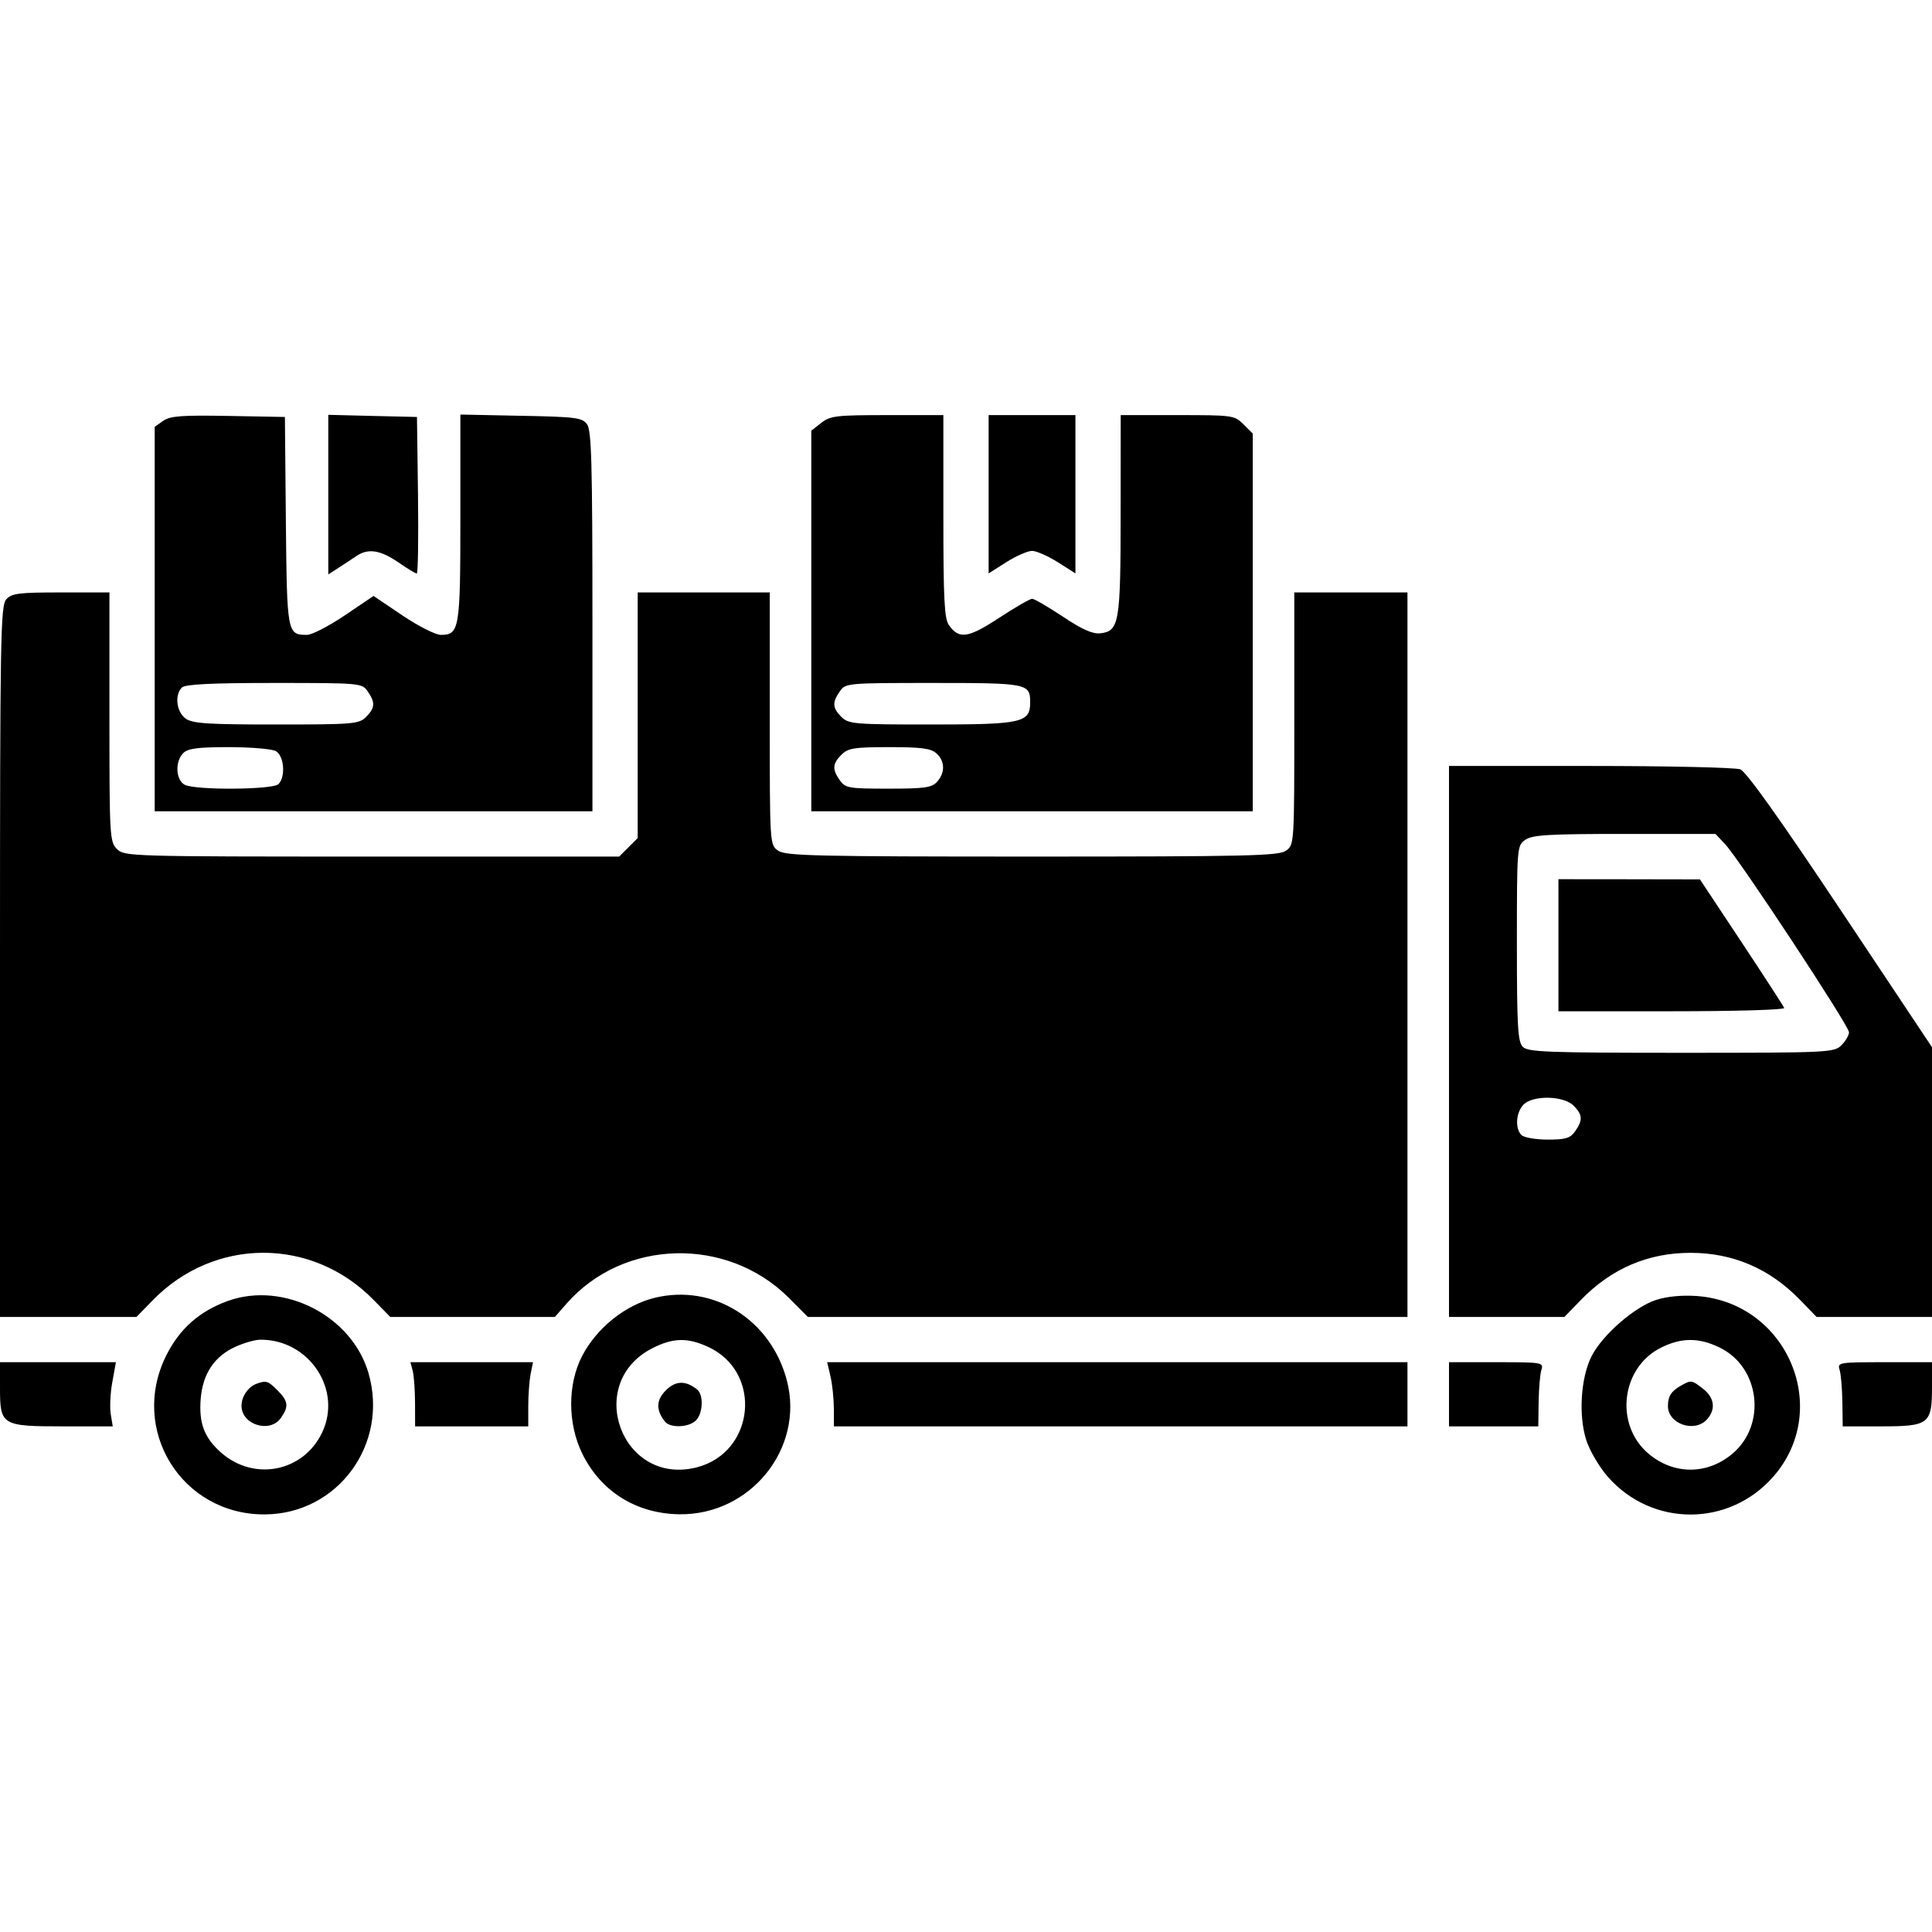 <svg width="28" height="28" viewBox="0 0 28 28" fill="none" xmlns="http://www.w3.org/2000/svg">
<path fill-rule="evenodd" clip-rule="evenodd" d="M2.365 6.099L2.242 6.186V8.972V11.758H5.414H8.586V9.007C8.586 6.719 8.573 6.237 8.508 6.149C8.438 6.053 8.348 6.041 7.551 6.026L6.672 6.008V7.505C6.672 9.121 6.658 9.201 6.388 9.201C6.312 9.201 6.062 9.074 5.832 8.919L5.414 8.637L4.996 8.919C4.766 9.074 4.52 9.201 4.45 9.201C4.162 9.201 4.159 9.183 4.143 7.555L4.129 6.043L3.309 6.028C2.632 6.016 2.467 6.028 2.365 6.099ZM4.758 7.169V8.325L4.908 8.228C4.991 8.175 5.107 8.098 5.166 8.058C5.334 7.944 5.51 7.97 5.77 8.148C5.901 8.239 6.023 8.312 6.04 8.312C6.058 8.312 6.066 7.802 6.058 7.178L6.043 6.043L5.4 6.028L4.758 6.012V7.169ZM11.902 6.129L11.758 6.242V9V11.758H14.957H18.156V9.021V6.284L18.022 6.15C17.891 6.019 17.866 6.016 17.065 6.016H16.242L16.241 7.451C16.241 9.027 16.22 9.147 15.948 9.178C15.836 9.191 15.686 9.125 15.403 8.936C15.188 8.794 14.988 8.677 14.958 8.678C14.927 8.678 14.712 8.803 14.479 8.955C14.029 9.25 13.899 9.268 13.752 9.059C13.686 8.965 13.672 8.68 13.672 7.48V6.016H12.859C12.119 6.016 12.033 6.026 11.902 6.129ZM14.328 7.163V8.31L14.585 8.147C14.726 8.058 14.894 7.984 14.957 7.984C15.021 7.984 15.188 8.058 15.329 8.147L15.586 8.31V7.163V6.016H14.957H14.328V7.163ZM0.091 8.686C0.008 8.777 0 9.221 0 13.936V19.086H0.989H1.978L2.21 18.848C3.102 17.93 4.518 17.925 5.412 18.837L5.656 19.086H6.849H8.042L8.213 18.891C9.036 17.954 10.538 17.916 11.432 18.809L11.708 19.086H16.053H20.398V13.836V8.586H19.578H18.758V10.415C18.758 12.243 18.758 12.244 18.636 12.329C18.529 12.404 18.088 12.414 14.957 12.414C11.826 12.414 11.385 12.404 11.278 12.329C11.156 12.244 11.156 12.243 11.156 10.415V8.586H10.199H9.242V10.366V12.146L9.108 12.28L8.974 12.414H5.389C1.878 12.414 1.802 12.412 1.695 12.305C1.59 12.2 1.586 12.122 1.586 10.391V8.586H0.883C0.272 8.586 0.169 8.599 0.091 8.686ZM2.636 9.964C2.527 10.073 2.558 10.321 2.692 10.415C2.793 10.486 3.015 10.5 4.004 10.5C5.122 10.5 5.202 10.493 5.305 10.391C5.436 10.259 5.441 10.181 5.329 10.02C5.245 9.9 5.224 9.898 3.973 9.898C3.057 9.898 2.683 9.917 2.636 9.964ZM12.171 10.02C12.059 10.181 12.064 10.259 12.195 10.391C12.298 10.493 12.378 10.5 13.496 10.5C14.812 10.5 14.93 10.474 14.93 10.18C14.93 9.906 14.893 9.898 13.527 9.898C12.276 9.898 12.255 9.9 12.171 10.02ZM2.656 10.914C2.534 11.036 2.546 11.303 2.676 11.373C2.827 11.454 3.953 11.447 4.036 11.364C4.143 11.257 4.117 10.95 3.996 10.885C3.938 10.854 3.632 10.828 3.316 10.828C2.867 10.828 2.723 10.847 2.656 10.914ZM12.195 10.938C12.064 11.069 12.059 11.148 12.171 11.308C12.251 11.421 12.298 11.43 12.873 11.43C13.402 11.43 13.504 11.415 13.581 11.33C13.7 11.198 13.696 11.031 13.572 10.919C13.492 10.846 13.355 10.828 12.888 10.828C12.378 10.828 12.291 10.842 12.195 10.938ZM21 15.094V19.086H21.836H22.673L22.916 18.835C23.356 18.384 23.885 18.157 24.5 18.157C25.115 18.157 25.644 18.384 26.084 18.835L26.327 19.086H27.164H28V17.132V15.177L26.675 13.188C25.798 11.871 25.306 11.182 25.222 11.15C25.152 11.123 24.173 11.101 23.047 11.101H21V15.094ZM22.106 12.171C21.986 12.255 21.984 12.271 21.984 13.671C21.984 14.884 21.997 15.098 22.07 15.172C22.146 15.247 22.43 15.258 24.367 15.258C26.505 15.258 26.582 15.254 26.688 15.148C26.748 15.088 26.797 15.003 26.797 14.96C26.797 14.866 25.21 12.457 25.003 12.236L24.862 12.086H23.545C22.441 12.086 22.208 12.1 22.106 12.171ZM22.586 13.699V14.656H24.231C25.158 14.656 25.868 14.635 25.858 14.608C25.848 14.582 25.569 14.151 25.238 13.652L24.637 12.745L23.611 12.743L22.586 12.742V13.699ZM22.075 16.014C21.969 16.131 21.956 16.356 22.05 16.45C22.086 16.486 22.257 16.516 22.43 16.516C22.692 16.516 22.758 16.496 22.829 16.394C22.942 16.233 22.936 16.155 22.805 16.023C22.657 15.876 22.205 15.87 22.075 16.014ZM3.303 18.854C2.892 19.002 2.603 19.257 2.41 19.643C1.87 20.723 2.634 21.955 3.839 21.948C4.897 21.941 5.639 20.928 5.34 19.898C5.099 19.07 4.113 18.564 3.303 18.854ZM9.488 18.809C9.062 18.913 8.646 19.247 8.435 19.655C8.224 20.065 8.226 20.633 8.439 21.068C8.708 21.616 9.222 21.937 9.844 21.946C10.875 21.961 11.657 20.994 11.406 20.015C11.179 19.128 10.341 18.601 9.488 18.809ZM24 18.84C23.691 18.94 23.224 19.346 23.067 19.654C22.908 19.966 22.874 20.522 22.992 20.879C23.043 21.031 23.182 21.267 23.302 21.403C23.943 22.132 25.056 22.132 25.697 21.404C26.558 20.426 25.907 18.879 24.593 18.783C24.378 18.768 24.161 18.788 24 18.84ZM3.413 19.518C3.107 19.657 2.939 19.908 2.909 20.27C2.88 20.625 2.96 20.837 3.205 21.053C3.685 21.474 4.398 21.331 4.669 20.76C4.964 20.139 4.479 19.411 3.773 19.416C3.698 19.416 3.536 19.462 3.413 19.518ZM9.459 19.537C8.459 20.042 9.008 21.54 10.094 21.267C10.945 21.052 11.056 19.88 10.258 19.518C9.962 19.383 9.754 19.388 9.459 19.537ZM24.075 19.53C23.492 19.818 23.395 20.65 23.893 21.069C24.257 21.376 24.743 21.376 25.107 21.069C25.607 20.648 25.507 19.812 24.921 19.529C24.62 19.383 24.37 19.384 24.075 19.53ZM0 20.116C0 20.657 0.025 20.672 0.917 20.672H1.634L1.605 20.494C1.589 20.396 1.599 20.187 1.628 20.029L1.68 19.742H0.84H0V20.116ZM5.981 19.865C5.999 19.933 6.014 20.142 6.015 20.33L6.016 20.672H6.836H7.656V20.378C7.656 20.216 7.672 20.007 7.69 19.913L7.725 19.742H6.836H5.948L5.981 19.865ZM12.036 19.947C12.062 20.06 12.084 20.269 12.085 20.412L12.086 20.672H16.242H20.398V20.207V19.742H16.193H11.988L12.036 19.947ZM21 20.207V20.672H21.647H22.294L22.299 20.318C22.302 20.123 22.32 19.914 22.339 19.853C22.373 19.746 22.352 19.742 21.687 19.742H21V20.207ZM26.661 19.853C26.68 19.914 26.698 20.123 26.701 20.318L26.706 20.672H27.263C27.956 20.672 28 20.638 28 20.107V19.742H27.313C26.648 19.742 26.627 19.746 26.661 19.853ZM3.719 20.054C3.598 20.097 3.5 20.239 3.5 20.373C3.5 20.649 3.912 20.777 4.071 20.55C4.188 20.384 4.178 20.306 4.022 20.15C3.884 20.012 3.859 20.004 3.719 20.054ZM9.65 20.15C9.508 20.292 9.504 20.435 9.638 20.604C9.715 20.699 9.983 20.689 10.086 20.586C10.189 20.483 10.199 20.215 10.104 20.138C9.935 20.004 9.792 20.008 9.65 20.15ZM24.363 20.081C24.221 20.161 24.174 20.235 24.173 20.376C24.171 20.636 24.558 20.77 24.738 20.572C24.869 20.427 24.849 20.259 24.684 20.129C24.519 19.999 24.51 19.998 24.363 20.081Z" fill="black"/>
</svg>
